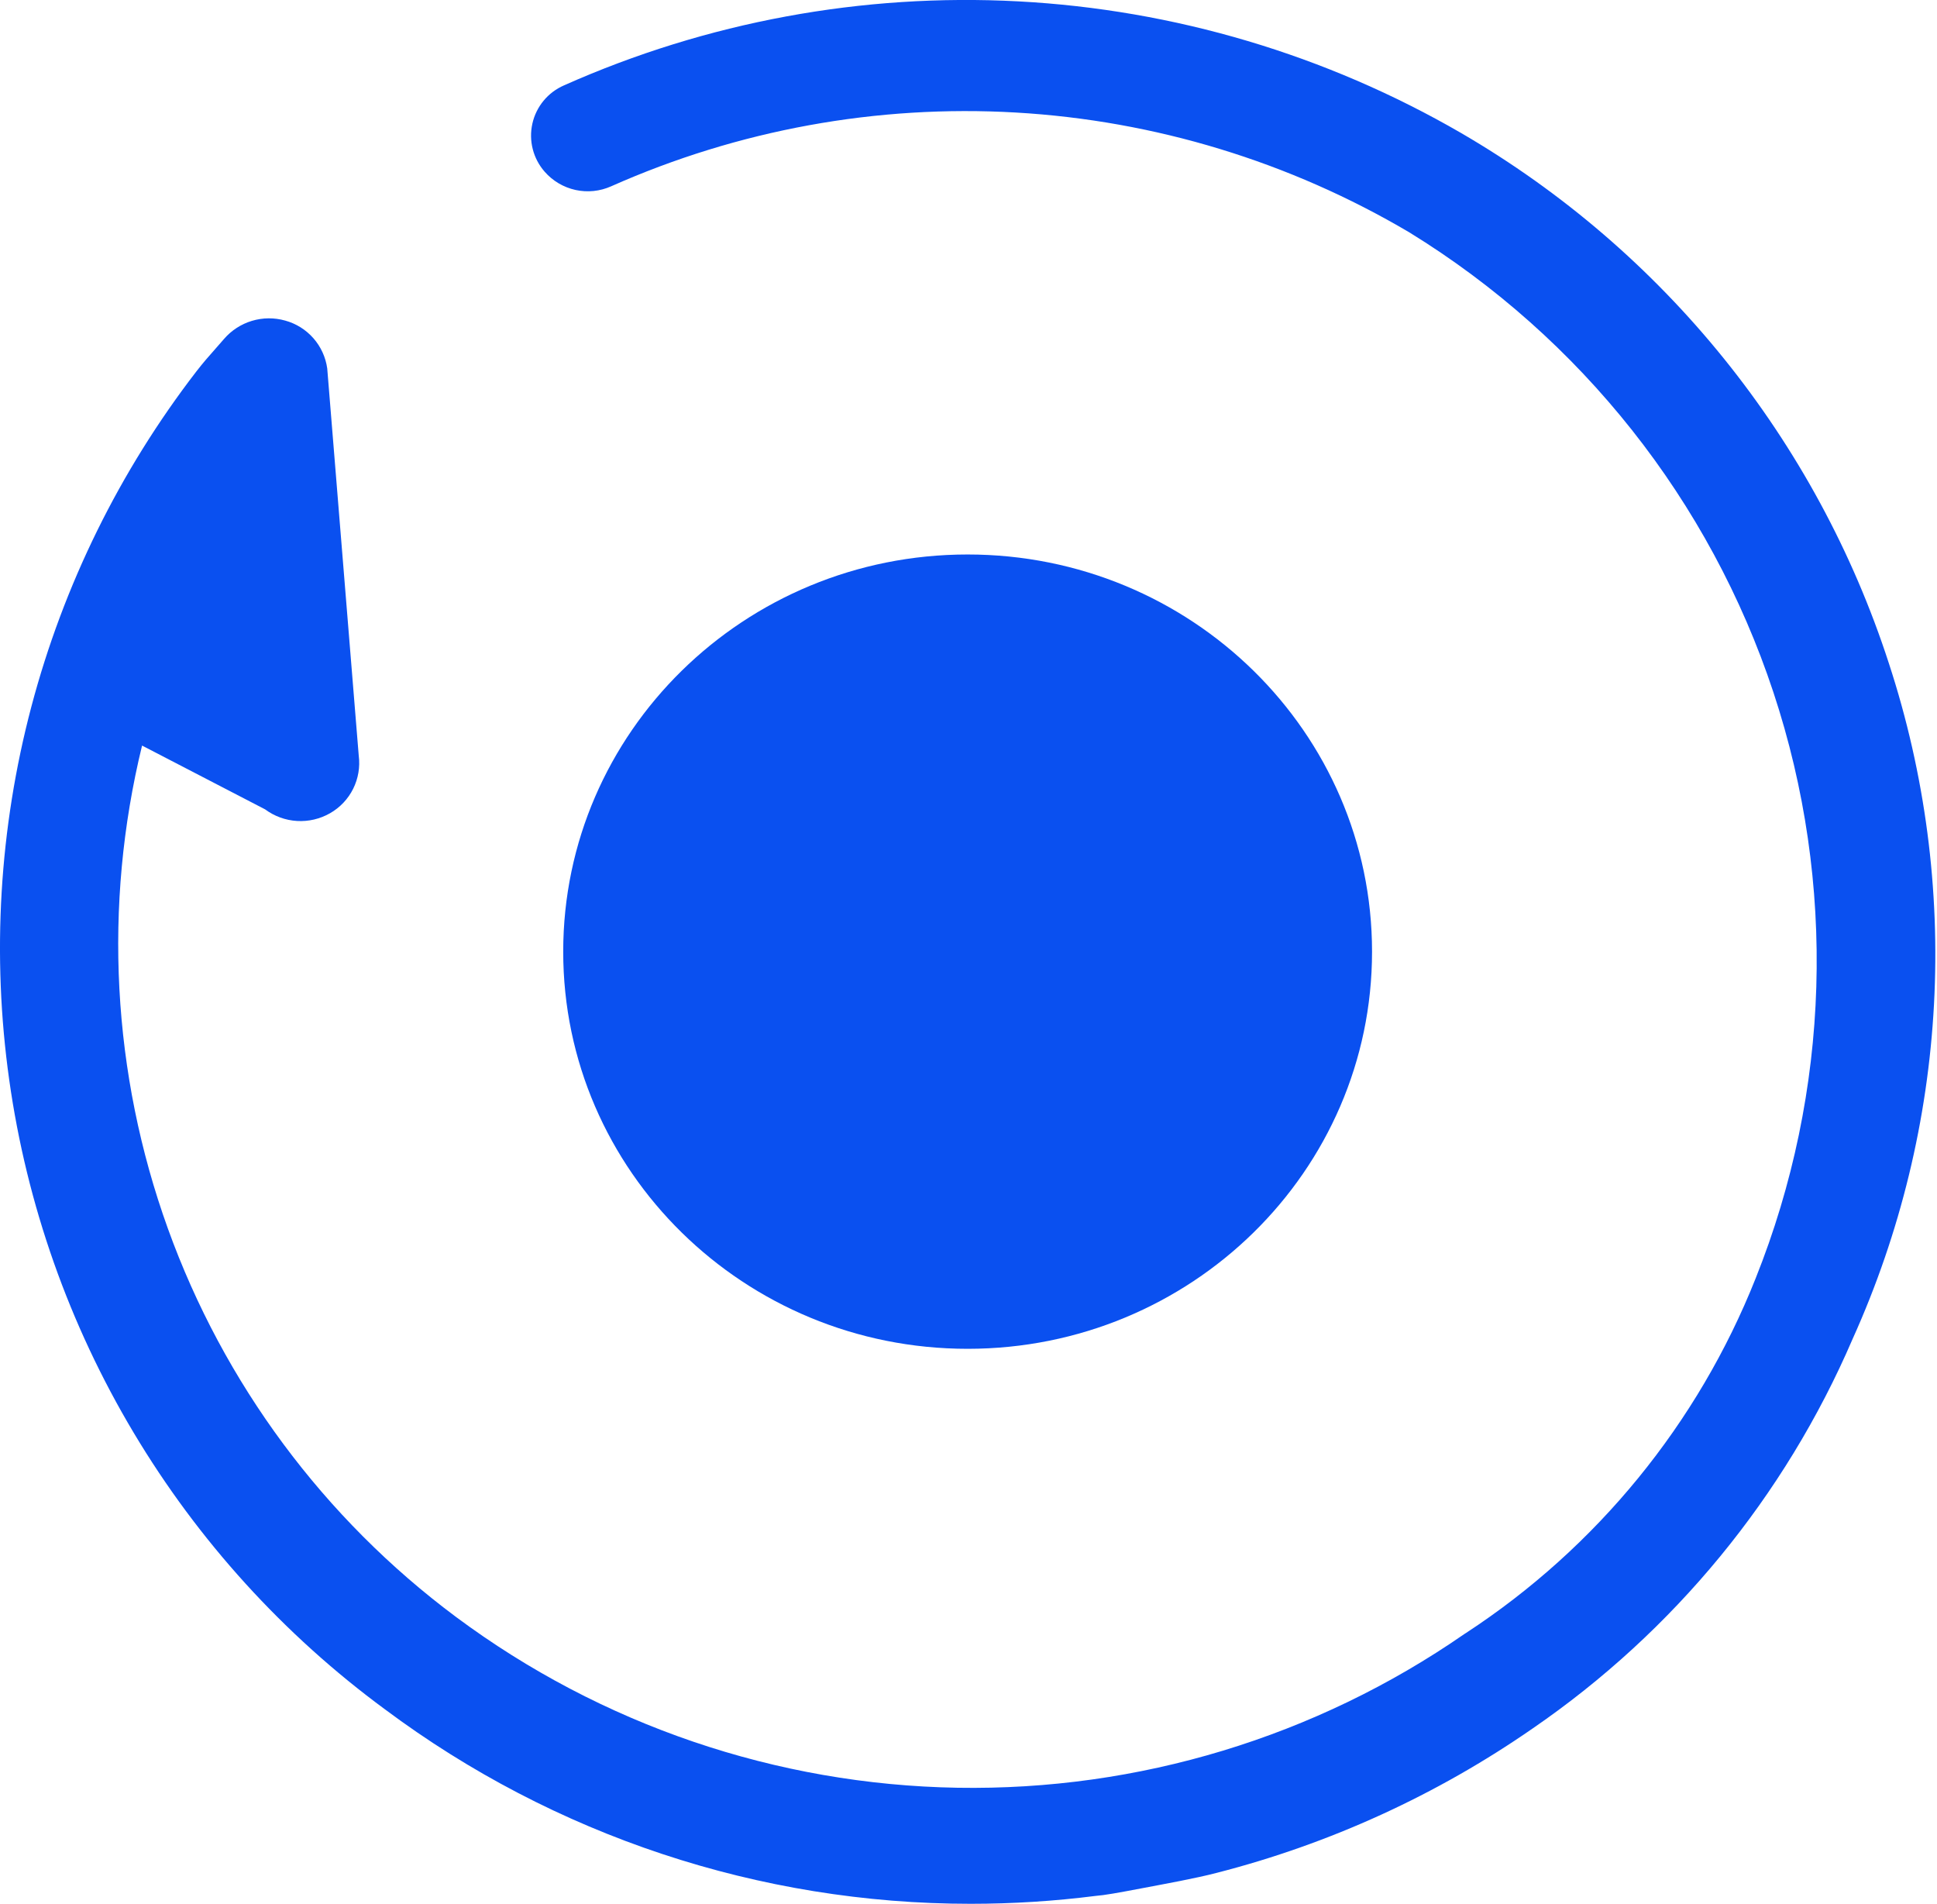 <svg xmlns="http://www.w3.org/2000/svg" width="289" height="284" viewBox="0 0 289 284" fill="none"><path d="M281.818 98.947C271.012 65.622 248.29 37.455 218.003 19.846C197.839 8.17 175.195 1.439 151.928 0.203C128.66 -1.033 105.431 3.263 84.144 12.737C82.964 13.25 81.922 14.034 81.102 15.026C80.283 16.018 79.71 17.189 79.429 18.445C79.149 19.7 79.168 21.004 79.487 22.25C79.806 23.497 80.415 24.65 81.264 25.616C82.469 26.994 84.084 27.948 85.872 28.339C87.66 28.73 89.526 28.536 91.196 27.787C110.155 19.363 130.852 15.591 151.564 16.787C172.275 17.982 192.401 24.11 210.264 34.66C235.894 50.408 255.134 74.705 264.587 103.262C274.041 131.818 273.1 162.796 261.93 190.726C253.319 212.376 238.234 230.841 218.735 243.595L218.487 243.752C196.294 259.124 169.838 267.146 142.845 266.688C115.852 266.23 89.683 257.315 68.024 241.199C48.319 226.524 33.371 206.373 25.043 183.258C16.715 160.144 15.377 135.09 21.196 111.22L39.553 120.736C40.938 121.765 42.594 122.367 44.316 122.469C46.038 122.571 47.753 122.168 49.25 121.309C50.732 120.463 51.93 119.196 52.691 117.668C53.452 116.14 53.742 114.42 53.524 112.727L48.822 54.953C48.588 53.281 47.868 51.714 46.752 50.447C45.637 49.179 44.175 48.267 42.546 47.822C40.922 47.363 39.2 47.378 37.584 47.864C35.968 48.35 34.525 49.288 33.423 50.566L32.084 52.096C31.229 53.052 30.251 54.177 29.328 55.369C17.86 70.243 9.48 87.258 4.68 105.415C-0.12 123.573 -1.243 142.506 1.377 161.104C3.997 179.701 10.306 197.587 19.936 213.712C29.565 229.837 42.32 243.874 57.45 255.001C82.688 273.836 113.339 284.008 144.83 284C151.07 283.999 157.302 283.605 163.492 282.819C164.741 282.729 166.766 282.369 170.309 281.694C173.852 281.019 178.386 280.209 181.558 279.377C198.414 275.053 214.366 267.762 228.667 257.847C249.74 243.381 266.288 223.246 276.396 199.77C290.73 168.019 292.664 132.053 281.818 98.947Z" fill="#0A50F0"></path><path d="M144.369 201.209C177.693 201.209 204.708 174.683 204.708 141.962C204.708 109.241 177.693 82.715 144.369 82.715C111.046 82.715 84.031 109.241 84.031 141.962C84.031 174.683 111.046 201.209 144.369 201.209Z" fill="#0A50F0"></path></svg>